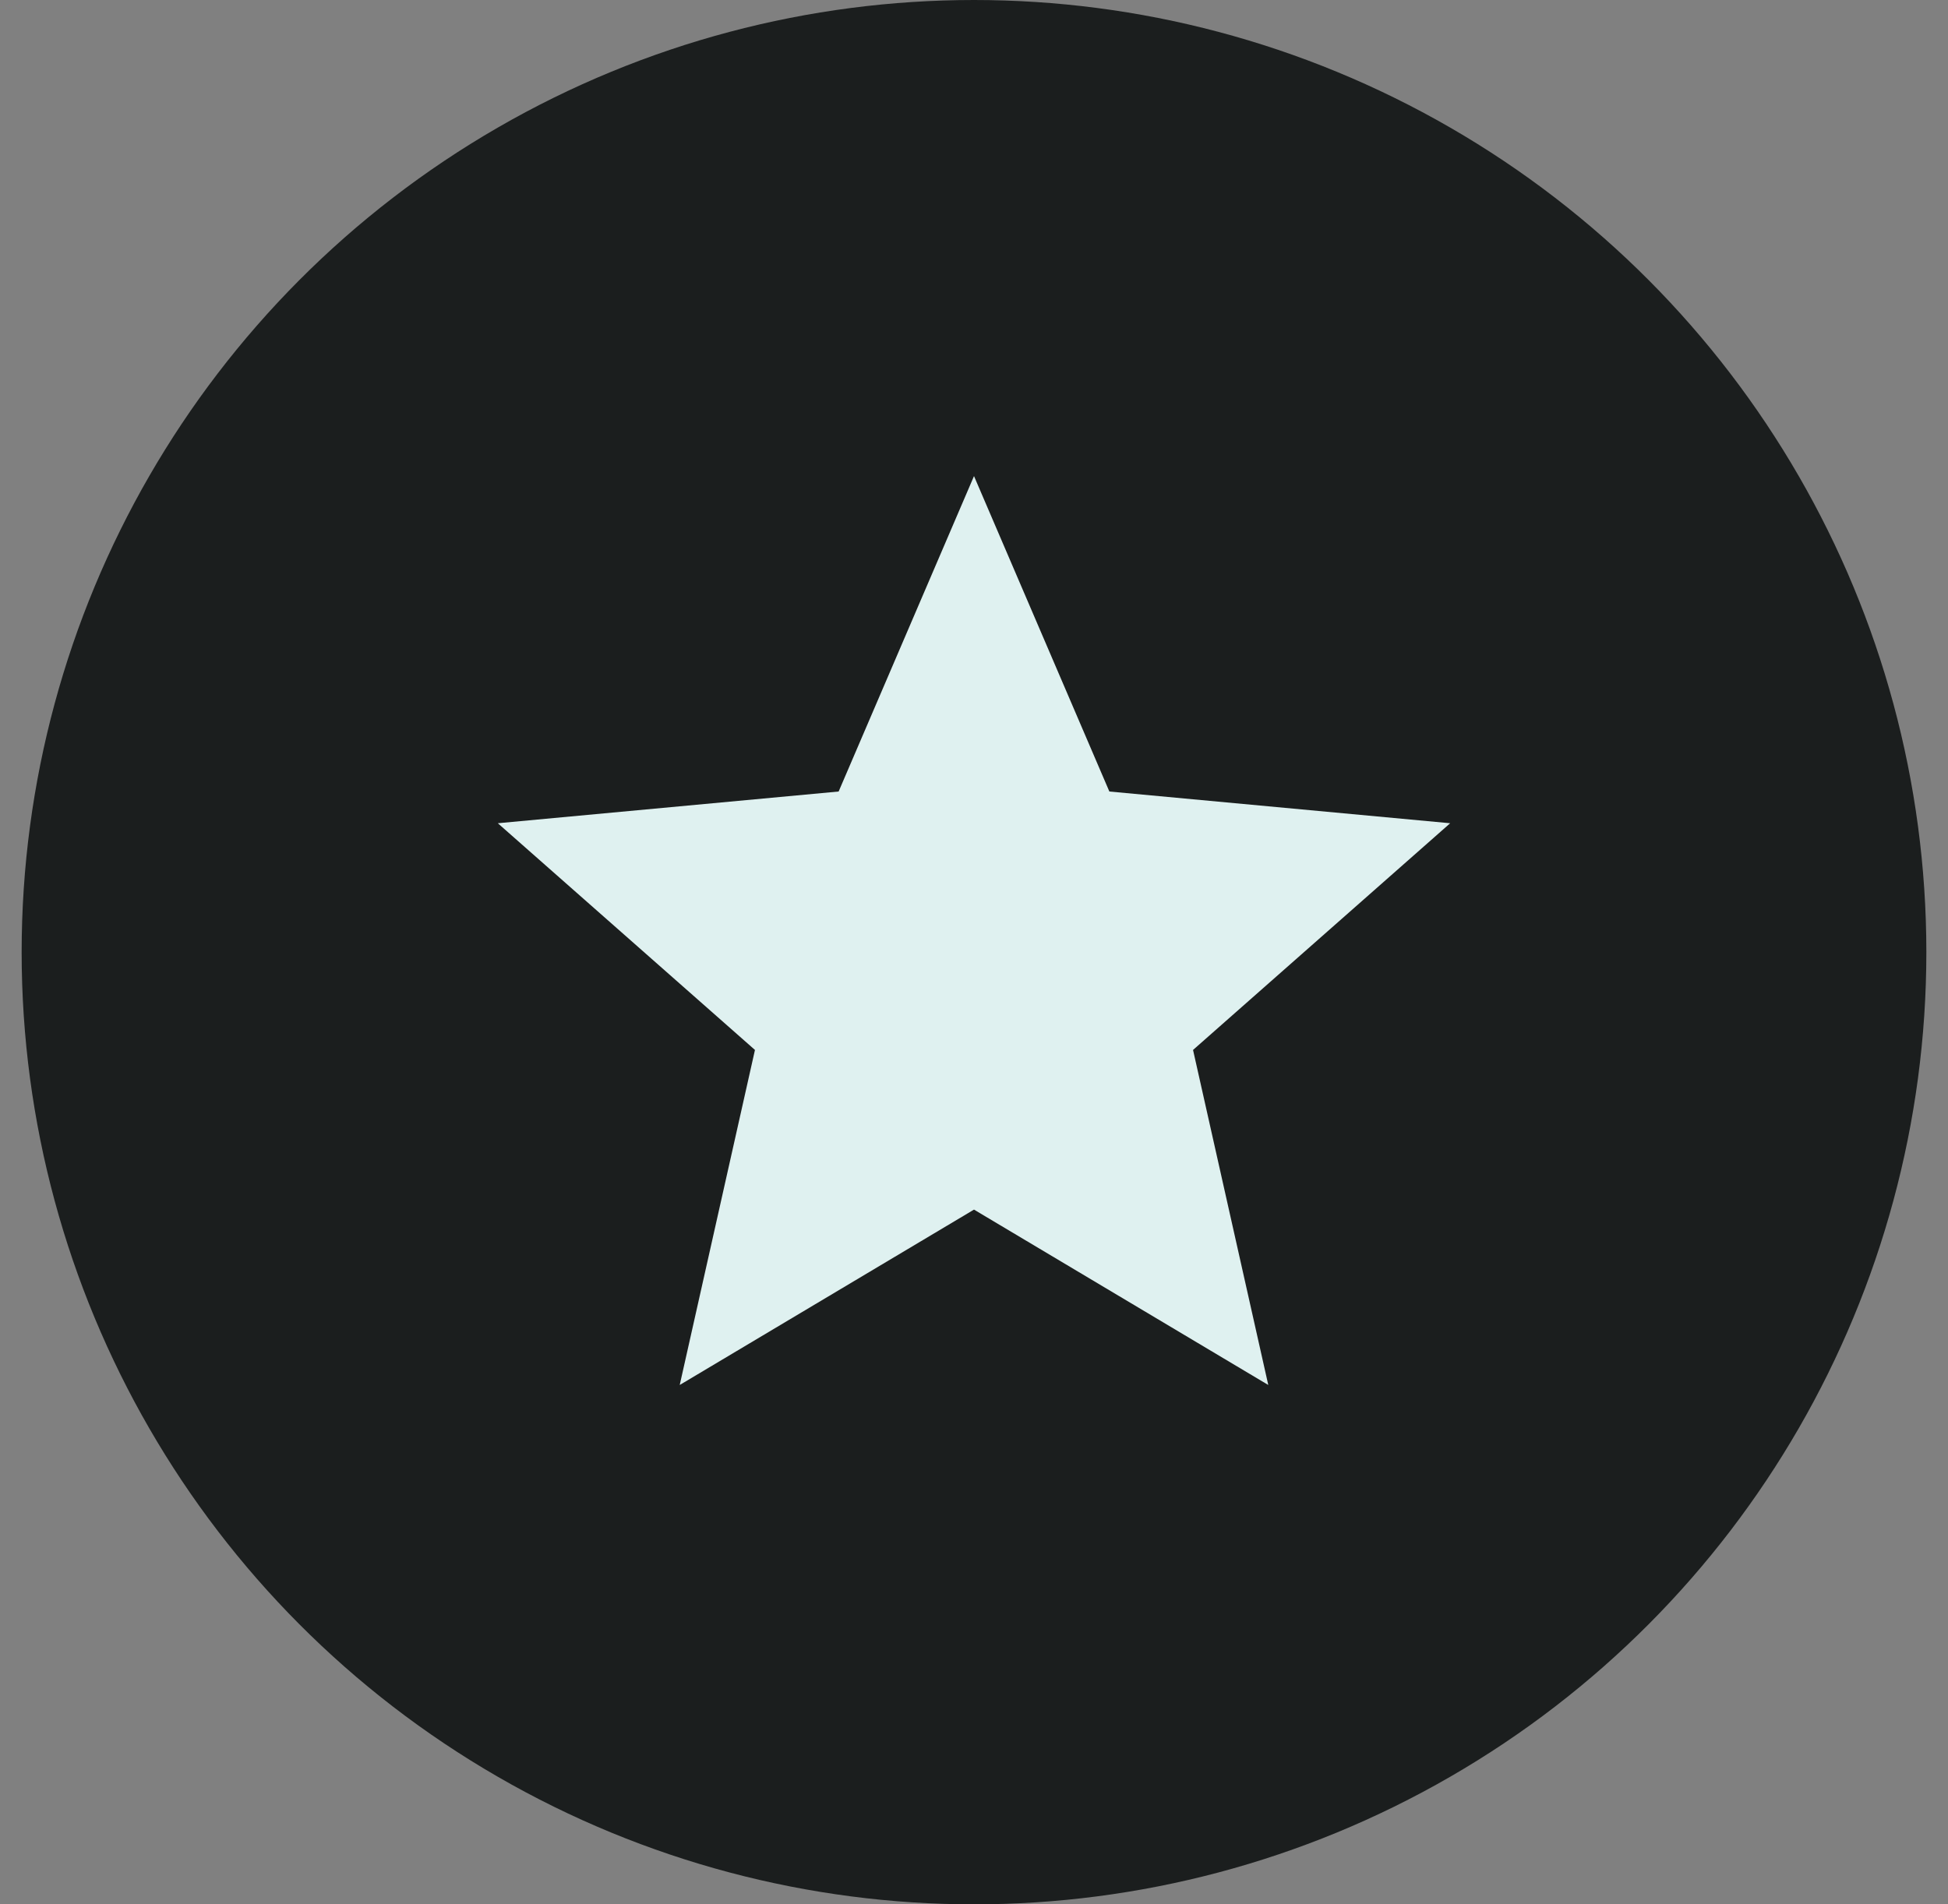 <svg width="45" height="44" viewBox="0 0 45 44" fill="none" xmlns="http://www.w3.org/2000/svg">
<rect x="0" y="0" width="45" height="44" fill="#808080" stroke="none"/>
<circle cx="22.5" cy="22" r="22" fill="#1B1E1E"/>
<path d="M22.5 11L25.627 18.288L33.5 19.021L27.56 24.259L29.298 32L22.5 27.948L15.702 32L17.44 24.259L11.5 19.021L19.373 18.288L22.5 11Z" fill="#DFF1F0"/>
</svg>
